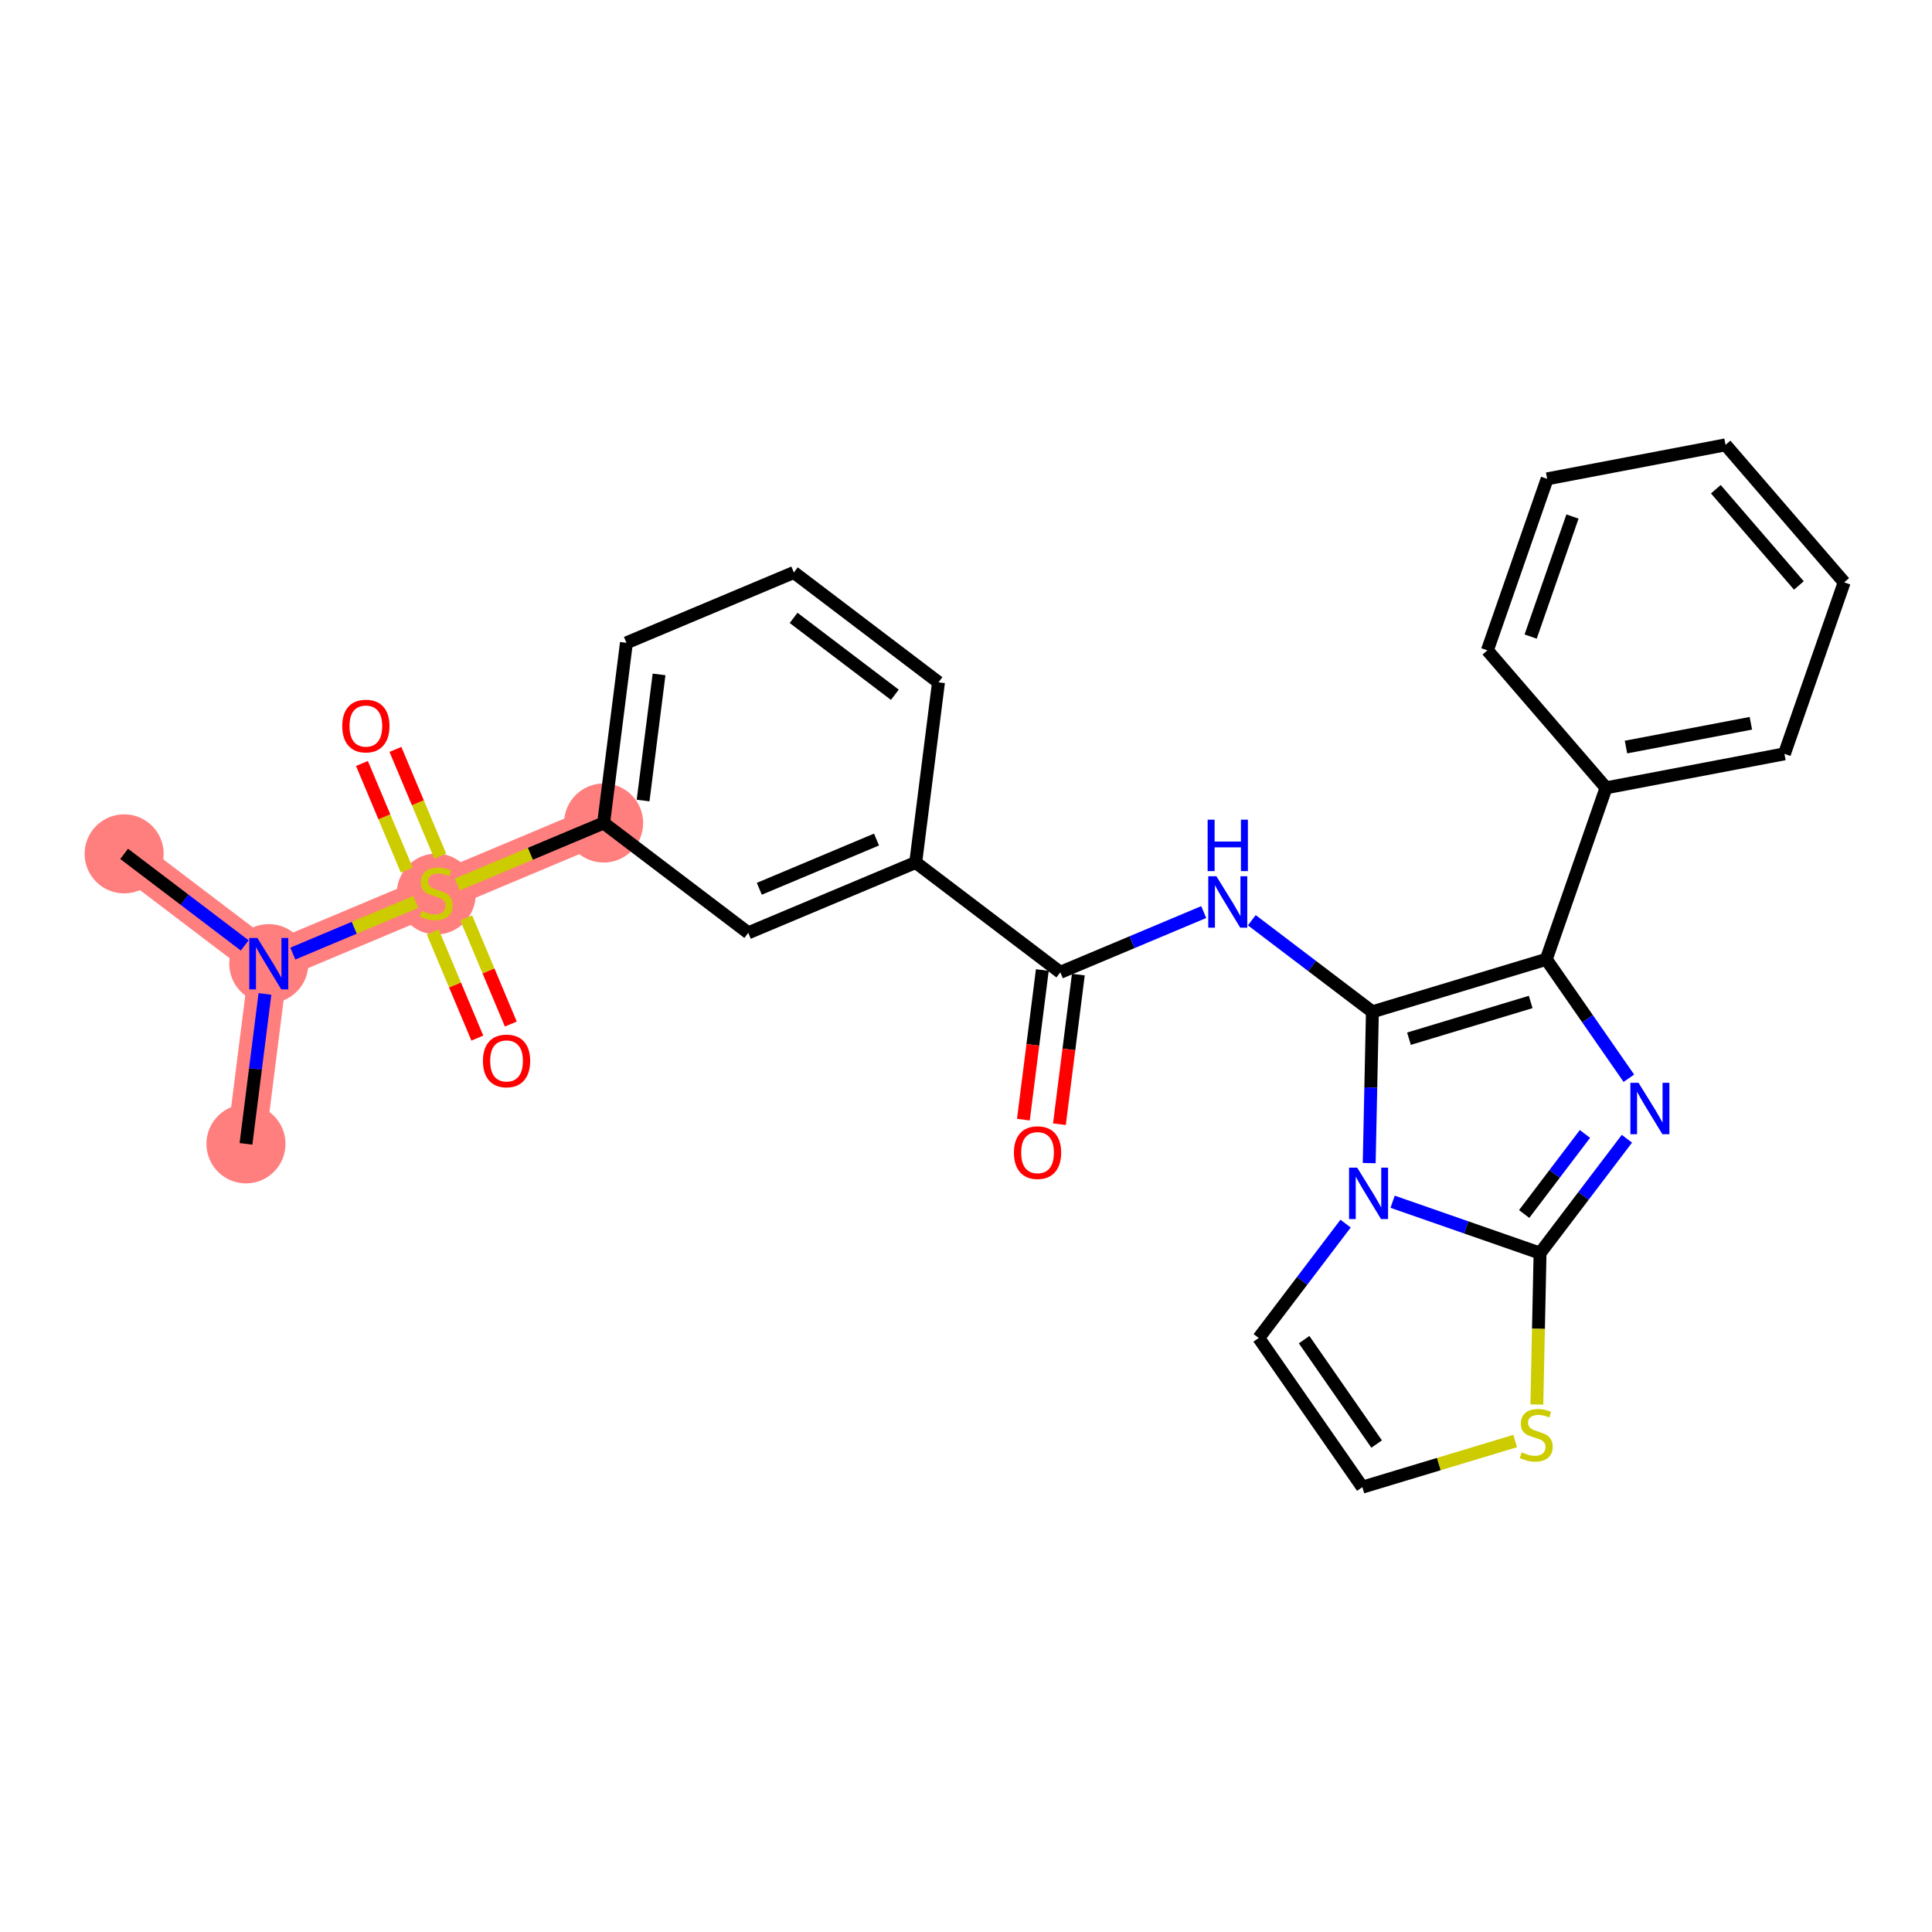 <?xml version='1.0' encoding='iso-8859-1'?>
<svg version='1.1' baseProfile='full'
              xmlns='http://www.w3.org/2000/svg'
                      xmlns:rdkit='http://www.rdkit.org/xml'
                      xmlns:xlink='http://www.w3.org/1999/xlink'
                  xml:space='preserve'
width='300px' height='300px' viewBox='0 0 300 300'>
<!-- END OF HEADER -->
<rect style='opacity:1.0;fill:#FFFFFF;stroke:none' width='300' height='300' x='0' y='0'> </rect>
<rect style='opacity:1.0;fill:#FFFFFF;stroke:none' width='300' height='300' x='0' y='0'> </rect>
<path d='M 38.195,177.617 L 41.735,149.64' style='fill:none;fill-rule:evenodd;stroke:#FF7F7F;stroke-width:6.0px;stroke-linecap:butt;stroke-linejoin:miter;stroke-opacity:1' />
<path d='M 41.735,149.64 L 19.276,132.586' style='fill:none;fill-rule:evenodd;stroke:#FF7F7F;stroke-width:6.0px;stroke-linecap:butt;stroke-linejoin:miter;stroke-opacity:1' />
<path d='M 41.735,149.64 L 67.734,138.717' style='fill:none;fill-rule:evenodd;stroke:#FF7F7F;stroke-width:6.0px;stroke-linecap:butt;stroke-linejoin:miter;stroke-opacity:1' />
<path d='M 67.734,138.717 L 93.732,127.795' style='fill:none;fill-rule:evenodd;stroke:#FF7F7F;stroke-width:6.0px;stroke-linecap:butt;stroke-linejoin:miter;stroke-opacity:1' />
<ellipse cx='38.195' cy='177.617' rx='5.64' ry='5.64'  style='fill:#FF7F7F;fill-rule:evenodd;stroke:#FF7F7F;stroke-width:1.0px;stroke-linecap:butt;stroke-linejoin:miter;stroke-opacity:1' />
<ellipse cx='41.735' cy='149.64' rx='5.64' ry='5.647'  style='fill:#FF7F7F;fill-rule:evenodd;stroke:#FF7F7F;stroke-width:1.0px;stroke-linecap:butt;stroke-linejoin:miter;stroke-opacity:1' />
<ellipse cx='19.276' cy='132.586' rx='5.64' ry='5.64'  style='fill:#FF7F7F;fill-rule:evenodd;stroke:#FF7F7F;stroke-width:1.0px;stroke-linecap:butt;stroke-linejoin:miter;stroke-opacity:1' />
<ellipse cx='67.734' cy='138.824' rx='5.64' ry='5.783'  style='fill:#FF7F7F;fill-rule:evenodd;stroke:#FF7F7F;stroke-width:1.0px;stroke-linecap:butt;stroke-linejoin:miter;stroke-opacity:1' />
<ellipse cx='93.732' cy='127.795' rx='5.64' ry='5.64'  style='fill:#FF7F7F;fill-rule:evenodd;stroke:#FF7F7F;stroke-width:1.0px;stroke-linecap:butt;stroke-linejoin:miter;stroke-opacity:1' />
<path class='bond-0 atom-0 atom-1' d='M 38.195,177.617 L 39.668,165.978' style='fill:none;fill-rule:evenodd;stroke:#000000;stroke-width:2.0px;stroke-linecap:butt;stroke-linejoin:miter;stroke-opacity:1' />
<path class='bond-0 atom-0 atom-1' d='M 39.668,165.978 L 41.141,154.338' style='fill:none;fill-rule:evenodd;stroke:#0000FF;stroke-width:2.0px;stroke-linecap:butt;stroke-linejoin:miter;stroke-opacity:1' />
<path class='bond-1 atom-1 atom-2' d='M 38.001,146.805 L 28.639,139.696' style='fill:none;fill-rule:evenodd;stroke:#0000FF;stroke-width:2.0px;stroke-linecap:butt;stroke-linejoin:miter;stroke-opacity:1' />
<path class='bond-1 atom-1 atom-2' d='M 28.639,139.696 L 19.276,132.586' style='fill:none;fill-rule:evenodd;stroke:#000000;stroke-width:2.0px;stroke-linecap:butt;stroke-linejoin:miter;stroke-opacity:1' />
<path class='bond-2 atom-1 atom-3' d='M 45.469,148.072 L 55.019,144.059' style='fill:none;fill-rule:evenodd;stroke:#0000FF;stroke-width:2.0px;stroke-linecap:butt;stroke-linejoin:miter;stroke-opacity:1' />
<path class='bond-2 atom-1 atom-3' d='M 55.019,144.059 L 64.569,140.047' style='fill:none;fill-rule:evenodd;stroke:#CCCC00;stroke-width:2.0px;stroke-linecap:butt;stroke-linejoin:miter;stroke-opacity:1' />
<path class='bond-3 atom-3 atom-4' d='M 68.365,132.938 L 64.883,124.652' style='fill:none;fill-rule:evenodd;stroke:#CCCC00;stroke-width:2.0px;stroke-linecap:butt;stroke-linejoin:miter;stroke-opacity:1' />
<path class='bond-3 atom-3 atom-4' d='M 64.883,124.652 L 61.402,116.367' style='fill:none;fill-rule:evenodd;stroke:#FF0000;stroke-width:2.0px;stroke-linecap:butt;stroke-linejoin:miter;stroke-opacity:1' />
<path class='bond-3 atom-3 atom-4' d='M 63.165,135.123 L 59.684,126.837' style='fill:none;fill-rule:evenodd;stroke:#CCCC00;stroke-width:2.0px;stroke-linecap:butt;stroke-linejoin:miter;stroke-opacity:1' />
<path class='bond-3 atom-3 atom-4' d='M 59.684,126.837 L 56.203,118.551' style='fill:none;fill-rule:evenodd;stroke:#FF0000;stroke-width:2.0px;stroke-linecap:butt;stroke-linejoin:miter;stroke-opacity:1' />
<path class='bond-4 atom-3 atom-5' d='M 67.193,144.711 L 70.656,152.954' style='fill:none;fill-rule:evenodd;stroke:#CCCC00;stroke-width:2.0px;stroke-linecap:butt;stroke-linejoin:miter;stroke-opacity:1' />
<path class='bond-4 atom-3 atom-5' d='M 70.656,152.954 L 74.12,161.198' style='fill:none;fill-rule:evenodd;stroke:#FF0000;stroke-width:2.0px;stroke-linecap:butt;stroke-linejoin:miter;stroke-opacity:1' />
<path class='bond-4 atom-3 atom-5' d='M 72.393,142.526 L 75.856,150.77' style='fill:none;fill-rule:evenodd;stroke:#CCCC00;stroke-width:2.0px;stroke-linecap:butt;stroke-linejoin:miter;stroke-opacity:1' />
<path class='bond-4 atom-3 atom-5' d='M 75.856,150.77 L 79.319,159.013' style='fill:none;fill-rule:evenodd;stroke:#FF0000;stroke-width:2.0px;stroke-linecap:butt;stroke-linejoin:miter;stroke-opacity:1' />
<path class='bond-5 atom-3 atom-6' d='M 70.999,137.345 L 82.366,132.57' style='fill:none;fill-rule:evenodd;stroke:#CCCC00;stroke-width:2.0px;stroke-linecap:butt;stroke-linejoin:miter;stroke-opacity:1' />
<path class='bond-5 atom-3 atom-6' d='M 82.366,132.57 L 93.732,127.795' style='fill:none;fill-rule:evenodd;stroke:#000000;stroke-width:2.0px;stroke-linecap:butt;stroke-linejoin:miter;stroke-opacity:1' />
<path class='bond-6 atom-6 atom-7' d='M 93.732,127.795 L 97.272,99.818' style='fill:none;fill-rule:evenodd;stroke:#000000;stroke-width:2.0px;stroke-linecap:butt;stroke-linejoin:miter;stroke-opacity:1' />
<path class='bond-6 atom-6 atom-7' d='M 99.859,124.306 L 102.337,104.722' style='fill:none;fill-rule:evenodd;stroke:#000000;stroke-width:2.0px;stroke-linecap:butt;stroke-linejoin:miter;stroke-opacity:1' />
<path class='bond-28 atom-28 atom-6' d='M 116.191,144.849 L 93.732,127.795' style='fill:none;fill-rule:evenodd;stroke:#000000;stroke-width:2.0px;stroke-linecap:butt;stroke-linejoin:miter;stroke-opacity:1' />
<path class='bond-7 atom-7 atom-8' d='M 97.272,99.818 L 123.271,88.895' style='fill:none;fill-rule:evenodd;stroke:#000000;stroke-width:2.0px;stroke-linecap:butt;stroke-linejoin:miter;stroke-opacity:1' />
<path class='bond-8 atom-8 atom-9' d='M 123.271,88.895 L 145.73,105.949' style='fill:none;fill-rule:evenodd;stroke:#000000;stroke-width:2.0px;stroke-linecap:butt;stroke-linejoin:miter;stroke-opacity:1' />
<path class='bond-8 atom-8 atom-9' d='M 123.229,95.945 L 138.95,107.883' style='fill:none;fill-rule:evenodd;stroke:#000000;stroke-width:2.0px;stroke-linecap:butt;stroke-linejoin:miter;stroke-opacity:1' />
<path class='bond-9 atom-9 atom-10' d='M 145.73,105.949 L 142.19,133.926' style='fill:none;fill-rule:evenodd;stroke:#000000;stroke-width:2.0px;stroke-linecap:butt;stroke-linejoin:miter;stroke-opacity:1' />
<path class='bond-10 atom-10 atom-11' d='M 142.19,133.926 L 164.648,150.98' style='fill:none;fill-rule:evenodd;stroke:#000000;stroke-width:2.0px;stroke-linecap:butt;stroke-linejoin:miter;stroke-opacity:1' />
<path class='bond-27 atom-10 atom-28' d='M 142.19,133.926 L 116.191,144.849' style='fill:none;fill-rule:evenodd;stroke:#000000;stroke-width:2.0px;stroke-linecap:butt;stroke-linejoin:miter;stroke-opacity:1' />
<path class='bond-27 atom-10 atom-28' d='M 136.105,130.364 L 117.906,138.01' style='fill:none;fill-rule:evenodd;stroke:#000000;stroke-width:2.0px;stroke-linecap:butt;stroke-linejoin:miter;stroke-opacity:1' />
<path class='bond-11 atom-11 atom-12' d='M 161.851,150.626 L 160.381,162.243' style='fill:none;fill-rule:evenodd;stroke:#000000;stroke-width:2.0px;stroke-linecap:butt;stroke-linejoin:miter;stroke-opacity:1' />
<path class='bond-11 atom-11 atom-12' d='M 160.381,162.243 L 158.911,173.859' style='fill:none;fill-rule:evenodd;stroke:#FF0000;stroke-width:2.0px;stroke-linecap:butt;stroke-linejoin:miter;stroke-opacity:1' />
<path class='bond-11 atom-11 atom-12' d='M 167.446,151.334 L 165.976,162.951' style='fill:none;fill-rule:evenodd;stroke:#000000;stroke-width:2.0px;stroke-linecap:butt;stroke-linejoin:miter;stroke-opacity:1' />
<path class='bond-11 atom-11 atom-12' d='M 165.976,162.951 L 164.506,174.567' style='fill:none;fill-rule:evenodd;stroke:#FF0000;stroke-width:2.0px;stroke-linecap:butt;stroke-linejoin:miter;stroke-opacity:1' />
<path class='bond-12 atom-11 atom-13' d='M 164.648,150.98 L 175.781,146.303' style='fill:none;fill-rule:evenodd;stroke:#000000;stroke-width:2.0px;stroke-linecap:butt;stroke-linejoin:miter;stroke-opacity:1' />
<path class='bond-12 atom-11 atom-13' d='M 175.781,146.303 L 186.913,141.626' style='fill:none;fill-rule:evenodd;stroke:#0000FF;stroke-width:2.0px;stroke-linecap:butt;stroke-linejoin:miter;stroke-opacity:1' />
<path class='bond-13 atom-13 atom-14' d='M 194.381,142.892 L 203.743,150.002' style='fill:none;fill-rule:evenodd;stroke:#0000FF;stroke-width:2.0px;stroke-linecap:butt;stroke-linejoin:miter;stroke-opacity:1' />
<path class='bond-13 atom-13 atom-14' d='M 203.743,150.002 L 213.106,157.111' style='fill:none;fill-rule:evenodd;stroke:#000000;stroke-width:2.0px;stroke-linecap:butt;stroke-linejoin:miter;stroke-opacity:1' />
<path class='bond-14 atom-14 atom-15' d='M 213.106,157.111 L 240.104,148.966' style='fill:none;fill-rule:evenodd;stroke:#000000;stroke-width:2.0px;stroke-linecap:butt;stroke-linejoin:miter;stroke-opacity:1' />
<path class='bond-14 atom-14 atom-15' d='M 218.785,161.289 L 237.683,155.587' style='fill:none;fill-rule:evenodd;stroke:#000000;stroke-width:2.0px;stroke-linecap:butt;stroke-linejoin:miter;stroke-opacity:1' />
<path class='bond-29 atom-27 atom-14' d='M 212.609,180.607 L 212.857,168.859' style='fill:none;fill-rule:evenodd;stroke:#0000FF;stroke-width:2.0px;stroke-linecap:butt;stroke-linejoin:miter;stroke-opacity:1' />
<path class='bond-29 atom-27 atom-14' d='M 212.857,168.859 L 213.106,157.111' style='fill:none;fill-rule:evenodd;stroke:#000000;stroke-width:2.0px;stroke-linecap:butt;stroke-linejoin:miter;stroke-opacity:1' />
<path class='bond-15 atom-15 atom-16' d='M 240.104,148.966 L 249.383,122.336' style='fill:none;fill-rule:evenodd;stroke:#000000;stroke-width:2.0px;stroke-linecap:butt;stroke-linejoin:miter;stroke-opacity:1' />
<path class='bond-21 atom-15 atom-22' d='M 240.104,148.966 L 246.517,158.196' style='fill:none;fill-rule:evenodd;stroke:#000000;stroke-width:2.0px;stroke-linecap:butt;stroke-linejoin:miter;stroke-opacity:1' />
<path class='bond-21 atom-15 atom-22' d='M 246.517,158.196 L 252.929,167.427' style='fill:none;fill-rule:evenodd;stroke:#0000FF;stroke-width:2.0px;stroke-linecap:butt;stroke-linejoin:miter;stroke-opacity:1' />
<path class='bond-16 atom-16 atom-17' d='M 249.383,122.336 L 277.084,117.057' style='fill:none;fill-rule:evenodd;stroke:#000000;stroke-width:2.0px;stroke-linecap:butt;stroke-linejoin:miter;stroke-opacity:1' />
<path class='bond-16 atom-16 atom-17' d='M 252.482,116.004 L 271.873,112.309' style='fill:none;fill-rule:evenodd;stroke:#000000;stroke-width:2.0px;stroke-linecap:butt;stroke-linejoin:miter;stroke-opacity:1' />
<path class='bond-30 atom-21 atom-16' d='M 230.961,100.985 L 249.383,122.336' style='fill:none;fill-rule:evenodd;stroke:#000000;stroke-width:2.0px;stroke-linecap:butt;stroke-linejoin:miter;stroke-opacity:1' />
<path class='bond-17 atom-17 atom-18' d='M 277.084,117.057 L 286.364,90.428' style='fill:none;fill-rule:evenodd;stroke:#000000;stroke-width:2.0px;stroke-linecap:butt;stroke-linejoin:miter;stroke-opacity:1' />
<path class='bond-18 atom-18 atom-19' d='M 286.364,90.428 L 267.941,69.077' style='fill:none;fill-rule:evenodd;stroke:#000000;stroke-width:2.0px;stroke-linecap:butt;stroke-linejoin:miter;stroke-opacity:1' />
<path class='bond-18 atom-18 atom-19' d='M 279.33,90.91 L 266.435,75.964' style='fill:none;fill-rule:evenodd;stroke:#000000;stroke-width:2.0px;stroke-linecap:butt;stroke-linejoin:miter;stroke-opacity:1' />
<path class='bond-19 atom-19 atom-20' d='M 267.941,69.077 L 240.24,74.356' style='fill:none;fill-rule:evenodd;stroke:#000000;stroke-width:2.0px;stroke-linecap:butt;stroke-linejoin:miter;stroke-opacity:1' />
<path class='bond-20 atom-20 atom-21' d='M 240.24,74.356 L 230.961,100.985' style='fill:none;fill-rule:evenodd;stroke:#000000;stroke-width:2.0px;stroke-linecap:butt;stroke-linejoin:miter;stroke-opacity:1' />
<path class='bond-20 atom-20 atom-21' d='M 244.174,80.206 L 237.679,98.847' style='fill:none;fill-rule:evenodd;stroke:#000000;stroke-width:2.0px;stroke-linecap:butt;stroke-linejoin:miter;stroke-opacity:1' />
<path class='bond-22 atom-22 atom-23' d='M 252.626,176.823 L 245.882,185.704' style='fill:none;fill-rule:evenodd;stroke:#0000FF;stroke-width:2.0px;stroke-linecap:butt;stroke-linejoin:miter;stroke-opacity:1' />
<path class='bond-22 atom-22 atom-23' d='M 245.882,185.704 L 239.139,194.584' style='fill:none;fill-rule:evenodd;stroke:#000000;stroke-width:2.0px;stroke-linecap:butt;stroke-linejoin:miter;stroke-opacity:1' />
<path class='bond-22 atom-22 atom-23' d='M 246.111,176.077 L 241.391,182.293' style='fill:none;fill-rule:evenodd;stroke:#0000FF;stroke-width:2.0px;stroke-linecap:butt;stroke-linejoin:miter;stroke-opacity:1' />
<path class='bond-22 atom-22 atom-23' d='M 241.391,182.293 L 236.67,188.509' style='fill:none;fill-rule:evenodd;stroke:#000000;stroke-width:2.0px;stroke-linecap:butt;stroke-linejoin:miter;stroke-opacity:1' />
<path class='bond-23 atom-23 atom-24' d='M 239.139,194.584 L 238.891,206.337' style='fill:none;fill-rule:evenodd;stroke:#000000;stroke-width:2.0px;stroke-linecap:butt;stroke-linejoin:miter;stroke-opacity:1' />
<path class='bond-23 atom-23 atom-24' d='M 238.891,206.337 L 238.642,218.091' style='fill:none;fill-rule:evenodd;stroke:#CCCC00;stroke-width:2.0px;stroke-linecap:butt;stroke-linejoin:miter;stroke-opacity:1' />
<path class='bond-31 atom-27 atom-23' d='M 216.243,186.606 L 227.691,190.595' style='fill:none;fill-rule:evenodd;stroke:#0000FF;stroke-width:2.0px;stroke-linecap:butt;stroke-linejoin:miter;stroke-opacity:1' />
<path class='bond-31 atom-27 atom-23' d='M 227.691,190.595 L 239.139,194.584' style='fill:none;fill-rule:evenodd;stroke:#000000;stroke-width:2.0px;stroke-linecap:butt;stroke-linejoin:miter;stroke-opacity:1' />
<path class='bond-24 atom-24 atom-25' d='M 235.278,223.763 L 223.411,227.343' style='fill:none;fill-rule:evenodd;stroke:#CCCC00;stroke-width:2.0px;stroke-linecap:butt;stroke-linejoin:miter;stroke-opacity:1' />
<path class='bond-24 atom-24 atom-25' d='M 223.411,227.343 L 211.545,230.923' style='fill:none;fill-rule:evenodd;stroke:#000000;stroke-width:2.0px;stroke-linecap:butt;stroke-linejoin:miter;stroke-opacity:1' />
<path class='bond-25 atom-25 atom-26' d='M 211.545,230.923 L 195.456,207.763' style='fill:none;fill-rule:evenodd;stroke:#000000;stroke-width:2.0px;stroke-linecap:butt;stroke-linejoin:miter;stroke-opacity:1' />
<path class='bond-25 atom-25 atom-26' d='M 213.764,224.231 L 202.501,208.019' style='fill:none;fill-rule:evenodd;stroke:#000000;stroke-width:2.0px;stroke-linecap:butt;stroke-linejoin:miter;stroke-opacity:1' />
<path class='bond-26 atom-26 atom-27' d='M 195.456,207.763 L 202.199,198.883' style='fill:none;fill-rule:evenodd;stroke:#000000;stroke-width:2.0px;stroke-linecap:butt;stroke-linejoin:miter;stroke-opacity:1' />
<path class='bond-26 atom-26 atom-27' d='M 202.199,198.883 L 208.942,190.003' style='fill:none;fill-rule:evenodd;stroke:#0000FF;stroke-width:2.0px;stroke-linecap:butt;stroke-linejoin:miter;stroke-opacity:1' />
<path  class='atom-1' d='M 39.97 145.647
L 42.587 149.877
Q 42.846 150.294, 43.264 151.05
Q 43.681 151.806, 43.703 151.851
L 43.703 145.647
L 44.764 145.647
L 44.764 153.633
L 43.67 153.633
L 40.861 149.008
Q 40.534 148.467, 40.184 147.847
Q 39.846 147.226, 39.744 147.034
L 39.744 153.633
L 38.706 153.633
L 38.706 145.647
L 39.97 145.647
' fill='#0000FF'/>
<path  class='atom-3' d='M 65.478 141.458
Q 65.568 141.492, 65.94 141.65
Q 66.312 141.808, 66.719 141.91
Q 67.136 142, 67.542 142
Q 68.298 142, 68.738 141.639
Q 69.177 141.267, 69.177 140.624
Q 69.177 140.184, 68.952 139.913
Q 68.738 139.642, 68.399 139.496
Q 68.061 139.349, 67.497 139.18
Q 66.786 138.965, 66.358 138.762
Q 65.94 138.559, 65.636 138.131
Q 65.342 137.702, 65.342 136.98
Q 65.342 135.976, 66.019 135.356
Q 66.707 134.735, 68.061 134.735
Q 68.986 134.735, 70.035 135.175
L 69.775 136.044
Q 68.817 135.649, 68.095 135.649
Q 67.316 135.649, 66.888 135.976
Q 66.459 136.292, 66.47 136.845
Q 66.47 137.273, 66.685 137.533
Q 66.91 137.792, 67.226 137.939
Q 67.553 138.086, 68.095 138.255
Q 68.817 138.48, 69.245 138.706
Q 69.674 138.932, 69.978 139.394
Q 70.294 139.845, 70.294 140.624
Q 70.294 141.729, 69.55 142.327
Q 68.817 142.913, 67.587 142.913
Q 66.876 142.913, 66.335 142.756
Q 65.805 142.609, 65.173 142.349
L 65.478 141.458
' fill='#CCCC00'/>
<path  class='atom-4' d='M 53.145 112.741
Q 53.145 110.824, 54.092 109.752
Q 55.04 108.68, 56.811 108.68
Q 58.582 108.68, 59.529 109.752
Q 60.477 110.824, 60.477 112.741
Q 60.477 114.681, 59.518 115.787
Q 58.559 116.881, 56.811 116.881
Q 55.051 116.881, 54.092 115.787
Q 53.145 114.693, 53.145 112.741
M 56.811 115.979
Q 58.029 115.979, 58.683 115.166
Q 59.349 114.343, 59.349 112.741
Q 59.349 111.173, 58.683 110.384
Q 58.029 109.583, 56.811 109.583
Q 55.593 109.583, 54.927 110.372
Q 54.273 111.162, 54.273 112.741
Q 54.273 114.354, 54.927 115.166
Q 55.593 115.979, 56.811 115.979
' fill='#FF0000'/>
<path  class='atom-5' d='M 74.99 164.738
Q 74.99 162.821, 75.938 161.749
Q 76.886 160.678, 78.656 160.678
Q 80.427 160.678, 81.375 161.749
Q 82.323 162.821, 82.323 164.738
Q 82.323 166.679, 81.364 167.784
Q 80.405 168.878, 78.656 168.878
Q 76.897 168.878, 75.938 167.784
Q 74.99 166.69, 74.99 164.738
M 78.656 167.976
Q 79.875 167.976, 80.529 167.164
Q 81.195 166.34, 81.195 164.738
Q 81.195 163.171, 80.529 162.381
Q 79.875 161.58, 78.656 161.58
Q 77.438 161.58, 76.773 162.37
Q 76.118 163.159, 76.118 164.738
Q 76.118 166.352, 76.773 167.164
Q 77.438 167.976, 78.656 167.976
' fill='#FF0000'/>
<path  class='atom-12' d='M 157.443 178.979
Q 157.443 177.062, 158.39 175.99
Q 159.338 174.918, 161.109 174.918
Q 162.879 174.918, 163.827 175.99
Q 164.775 177.062, 164.775 178.979
Q 164.775 180.919, 163.816 182.025
Q 162.857 183.119, 161.109 183.119
Q 159.349 183.119, 158.39 182.025
Q 157.443 180.931, 157.443 178.979
M 161.109 182.217
Q 162.327 182.217, 162.981 181.404
Q 163.647 180.581, 163.647 178.979
Q 163.647 177.411, 162.981 176.622
Q 162.327 175.821, 161.109 175.821
Q 159.89 175.821, 159.225 176.61
Q 158.571 177.4, 158.571 178.979
Q 158.571 180.592, 159.225 181.404
Q 159.89 182.217, 161.109 182.217
' fill='#FF0000'/>
<path  class='atom-13' d='M 188.882 136.064
L 191.499 140.294
Q 191.758 140.711, 192.175 141.467
Q 192.593 142.223, 192.615 142.268
L 192.615 136.064
L 193.676 136.064
L 193.676 144.05
L 192.582 144.05
L 189.773 139.425
Q 189.446 138.884, 189.096 138.263
Q 188.758 137.643, 188.656 137.451
L 188.656 144.05
L 187.618 144.05
L 187.618 136.064
L 188.882 136.064
' fill='#0000FF'/>
<path  class='atom-13' d='M 187.522 127.279
L 188.605 127.279
L 188.605 130.674
L 192.689 130.674
L 192.689 127.279
L 193.772 127.279
L 193.772 135.265
L 192.689 135.265
L 192.689 131.577
L 188.605 131.577
L 188.605 135.265
L 187.522 135.265
L 187.522 127.279
' fill='#0000FF'/>
<path  class='atom-22' d='M 254.428 168.132
L 257.045 172.362
Q 257.304 172.779, 257.722 173.535
Q 258.139 174.291, 258.162 174.336
L 258.162 168.132
L 259.222 168.132
L 259.222 176.118
L 258.128 176.118
L 255.319 171.493
Q 254.992 170.952, 254.642 170.332
Q 254.304 169.711, 254.202 169.519
L 254.202 176.118
L 253.165 176.118
L 253.165 168.132
L 254.428 168.132
' fill='#0000FF'/>
<path  class='atom-24' d='M 236.287 225.519
Q 236.377 225.552, 236.75 225.71
Q 237.122 225.868, 237.528 225.97
Q 237.945 226.06, 238.351 226.06
Q 239.107 226.06, 239.547 225.699
Q 239.987 225.327, 239.987 224.684
Q 239.987 224.244, 239.761 223.973
Q 239.547 223.702, 239.209 223.556
Q 238.87 223.409, 238.306 223.24
Q 237.596 223.026, 237.167 222.823
Q 236.75 222.62, 236.445 222.191
Q 236.152 221.762, 236.152 221.04
Q 236.152 220.036, 236.829 219.416
Q 237.517 218.796, 238.87 218.796
Q 239.795 218.796, 240.844 219.236
L 240.585 220.104
Q 239.626 219.709, 238.904 219.709
Q 238.126 219.709, 237.697 220.036
Q 237.268 220.352, 237.28 220.905
Q 237.28 221.334, 237.494 221.593
Q 237.72 221.853, 238.035 221.999
Q 238.363 222.146, 238.904 222.315
Q 239.626 222.541, 240.055 222.766
Q 240.483 222.992, 240.788 223.454
Q 241.104 223.906, 241.104 224.684
Q 241.104 225.789, 240.359 226.387
Q 239.626 226.974, 238.396 226.974
Q 237.686 226.974, 237.144 226.816
Q 236.614 226.669, 235.983 226.41
L 236.287 225.519
' fill='#CCCC00'/>
<path  class='atom-27' d='M 210.744 181.312
L 213.361 185.542
Q 213.621 185.959, 214.038 186.715
Q 214.455 187.47, 214.478 187.516
L 214.478 181.312
L 215.538 181.312
L 215.538 189.298
L 214.444 189.298
L 211.635 184.673
Q 211.308 184.132, 210.959 183.511
Q 210.62 182.891, 210.519 182.699
L 210.519 189.298
L 209.481 189.298
L 209.481 181.312
L 210.744 181.312
' fill='#0000FF'/>
</svg>
